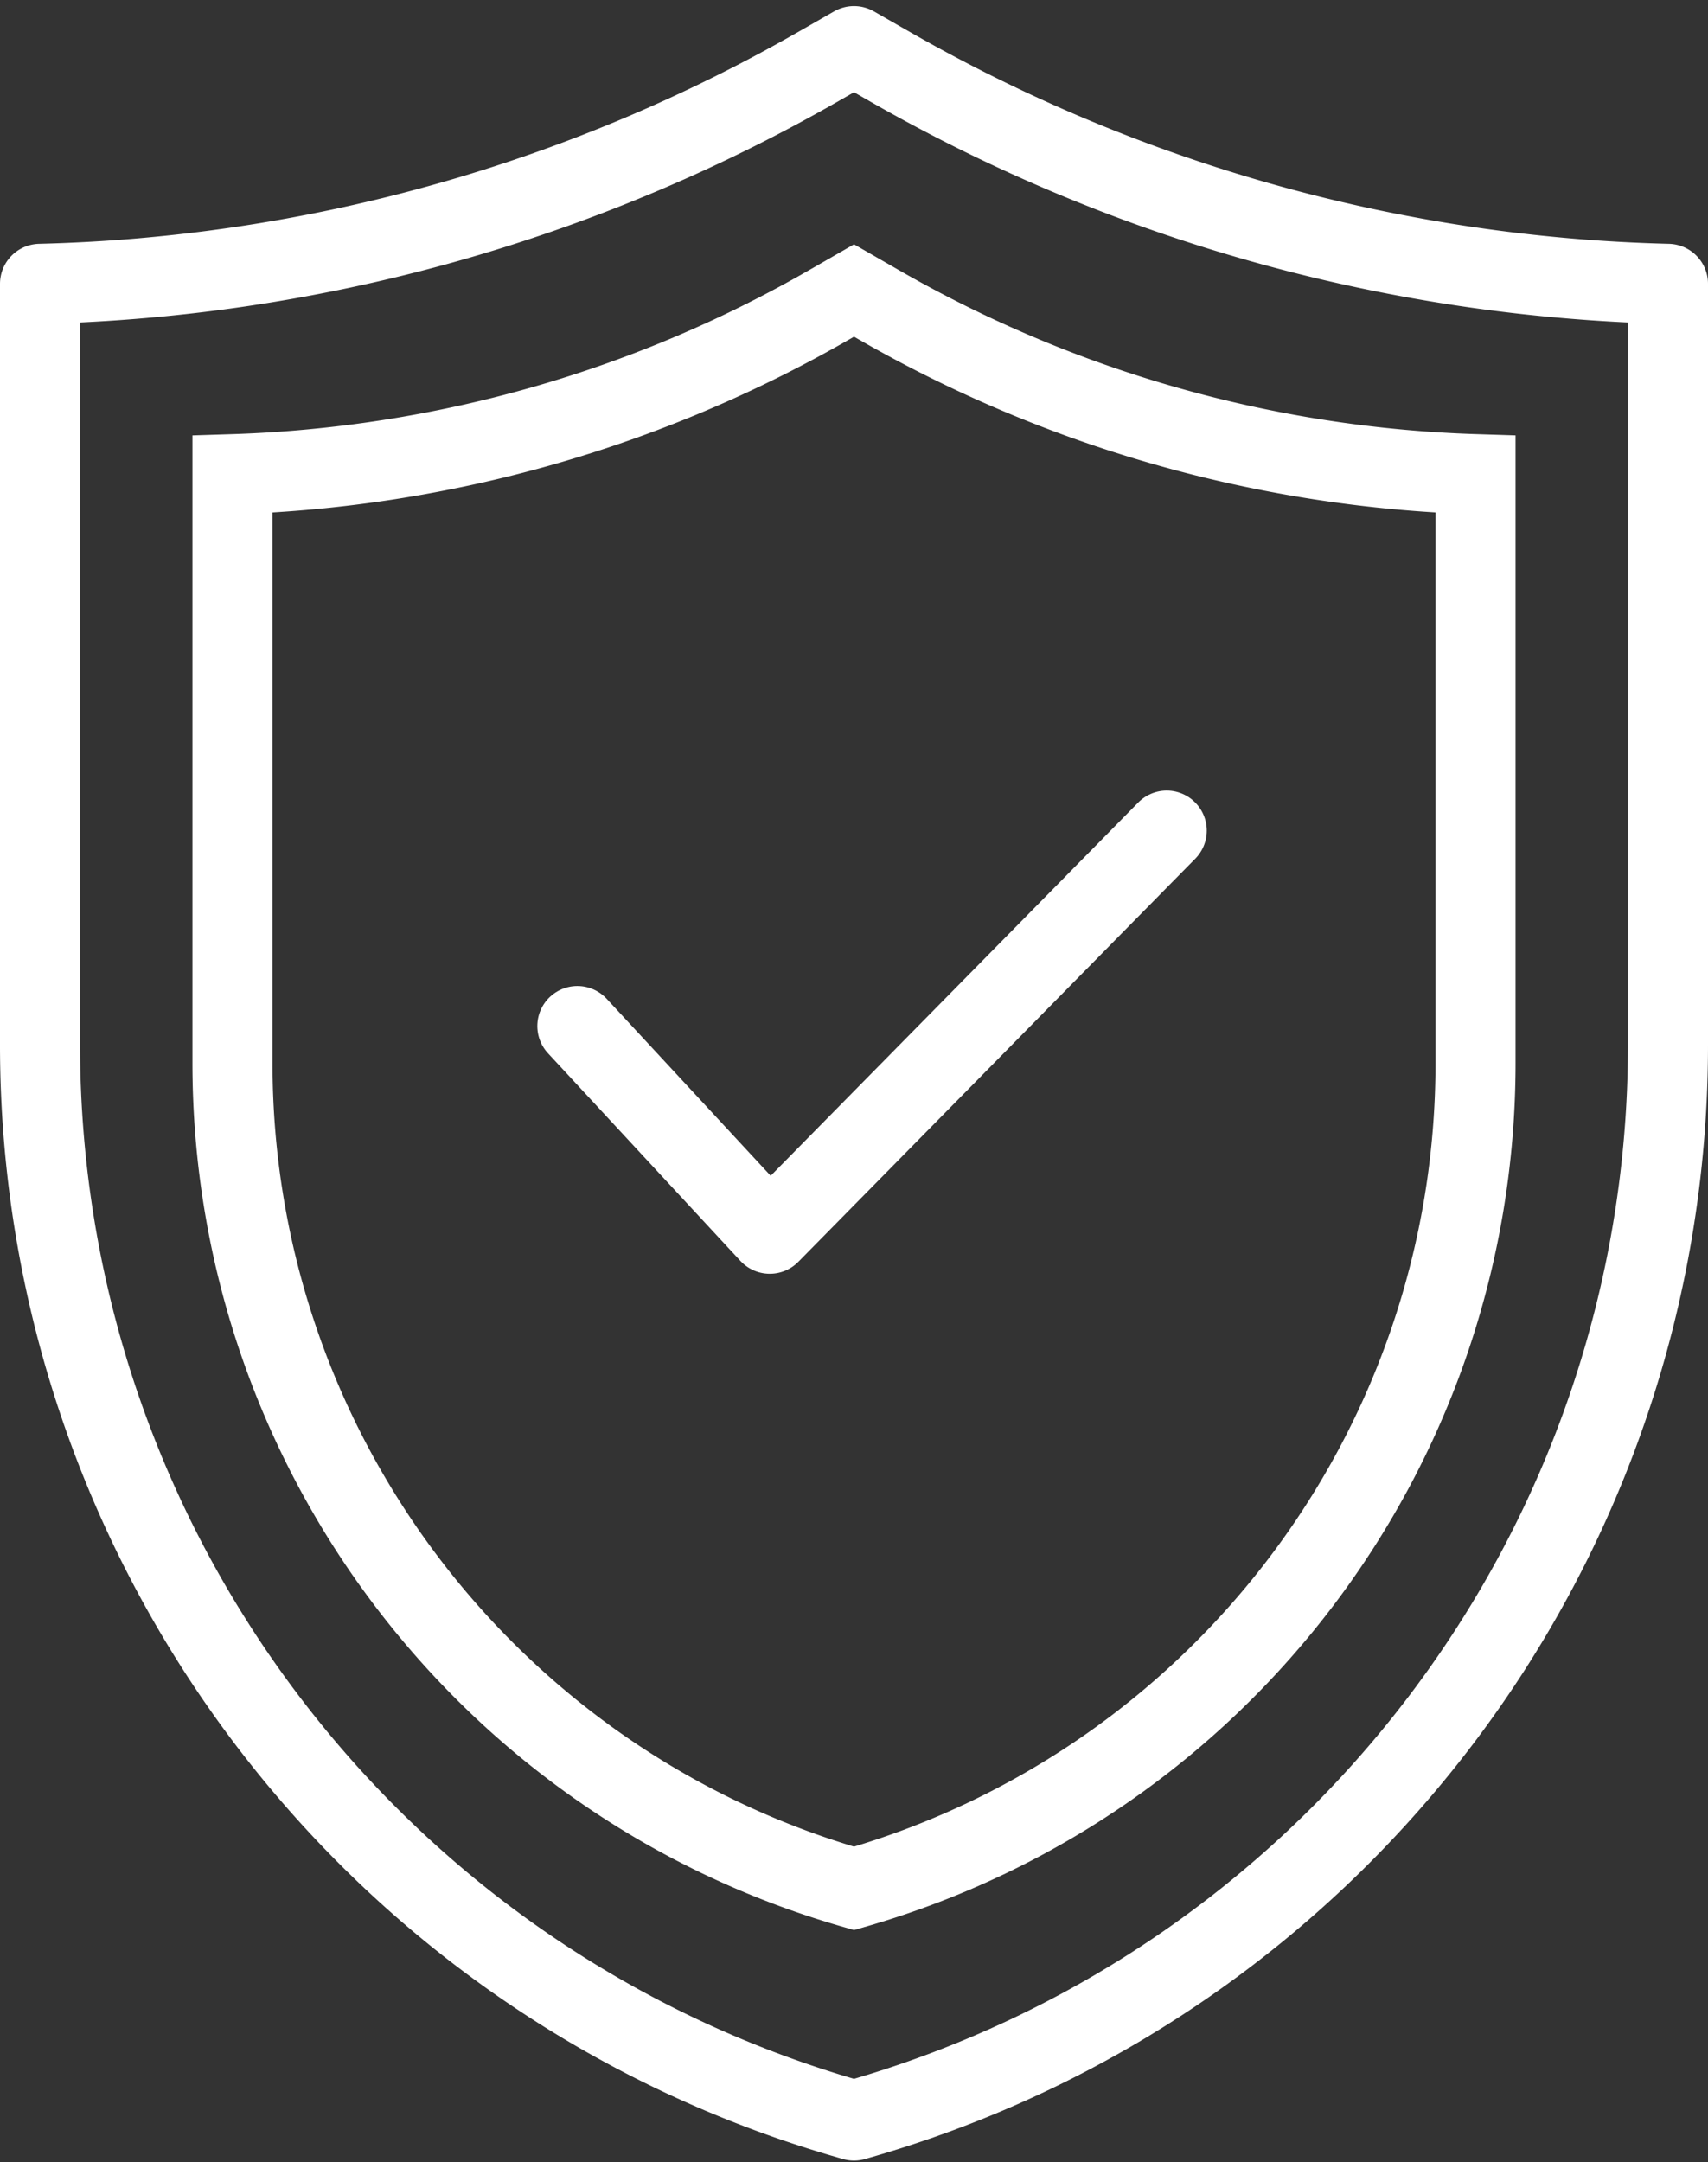 <svg width="64" height="81" viewBox="0 0 64 81" fill="none" xmlns="http://www.w3.org/2000/svg"><rect x="0" y="0" width="64" height="81" fill="#333333" stroke="none"/><path d="M1.5 10.634a61.685 61.685 0 0029.088-8.098L32 1.728l1.412.808A61.685 61.685 0 0062.5 10.634v28.51c0 18.762-12.476 35.215-30.5 40.3-18.024-5.085-30.5-21.538-30.5-40.3v-28.51z" stroke="#fff" stroke-width="3" stroke-linecap="round" stroke-linejoin="round"/><path d="M8.711 17.765a47.869 47.869 0 0022.385-6.361l.904-.52.905.52a47.868 47.868 0 0022.384 6.36v22.063c0 14.362-9.516 26.966-23.289 30.92C18.228 66.793 8.711 54.19 8.711 39.827V17.765z" stroke="#fff" stroke-width="3"/><path d="M21.634 38.441l7.211 7.78 14.873-15.102" stroke="#fff" stroke-width="3" stroke-linecap="round" stroke-linejoin="round"/></svg>